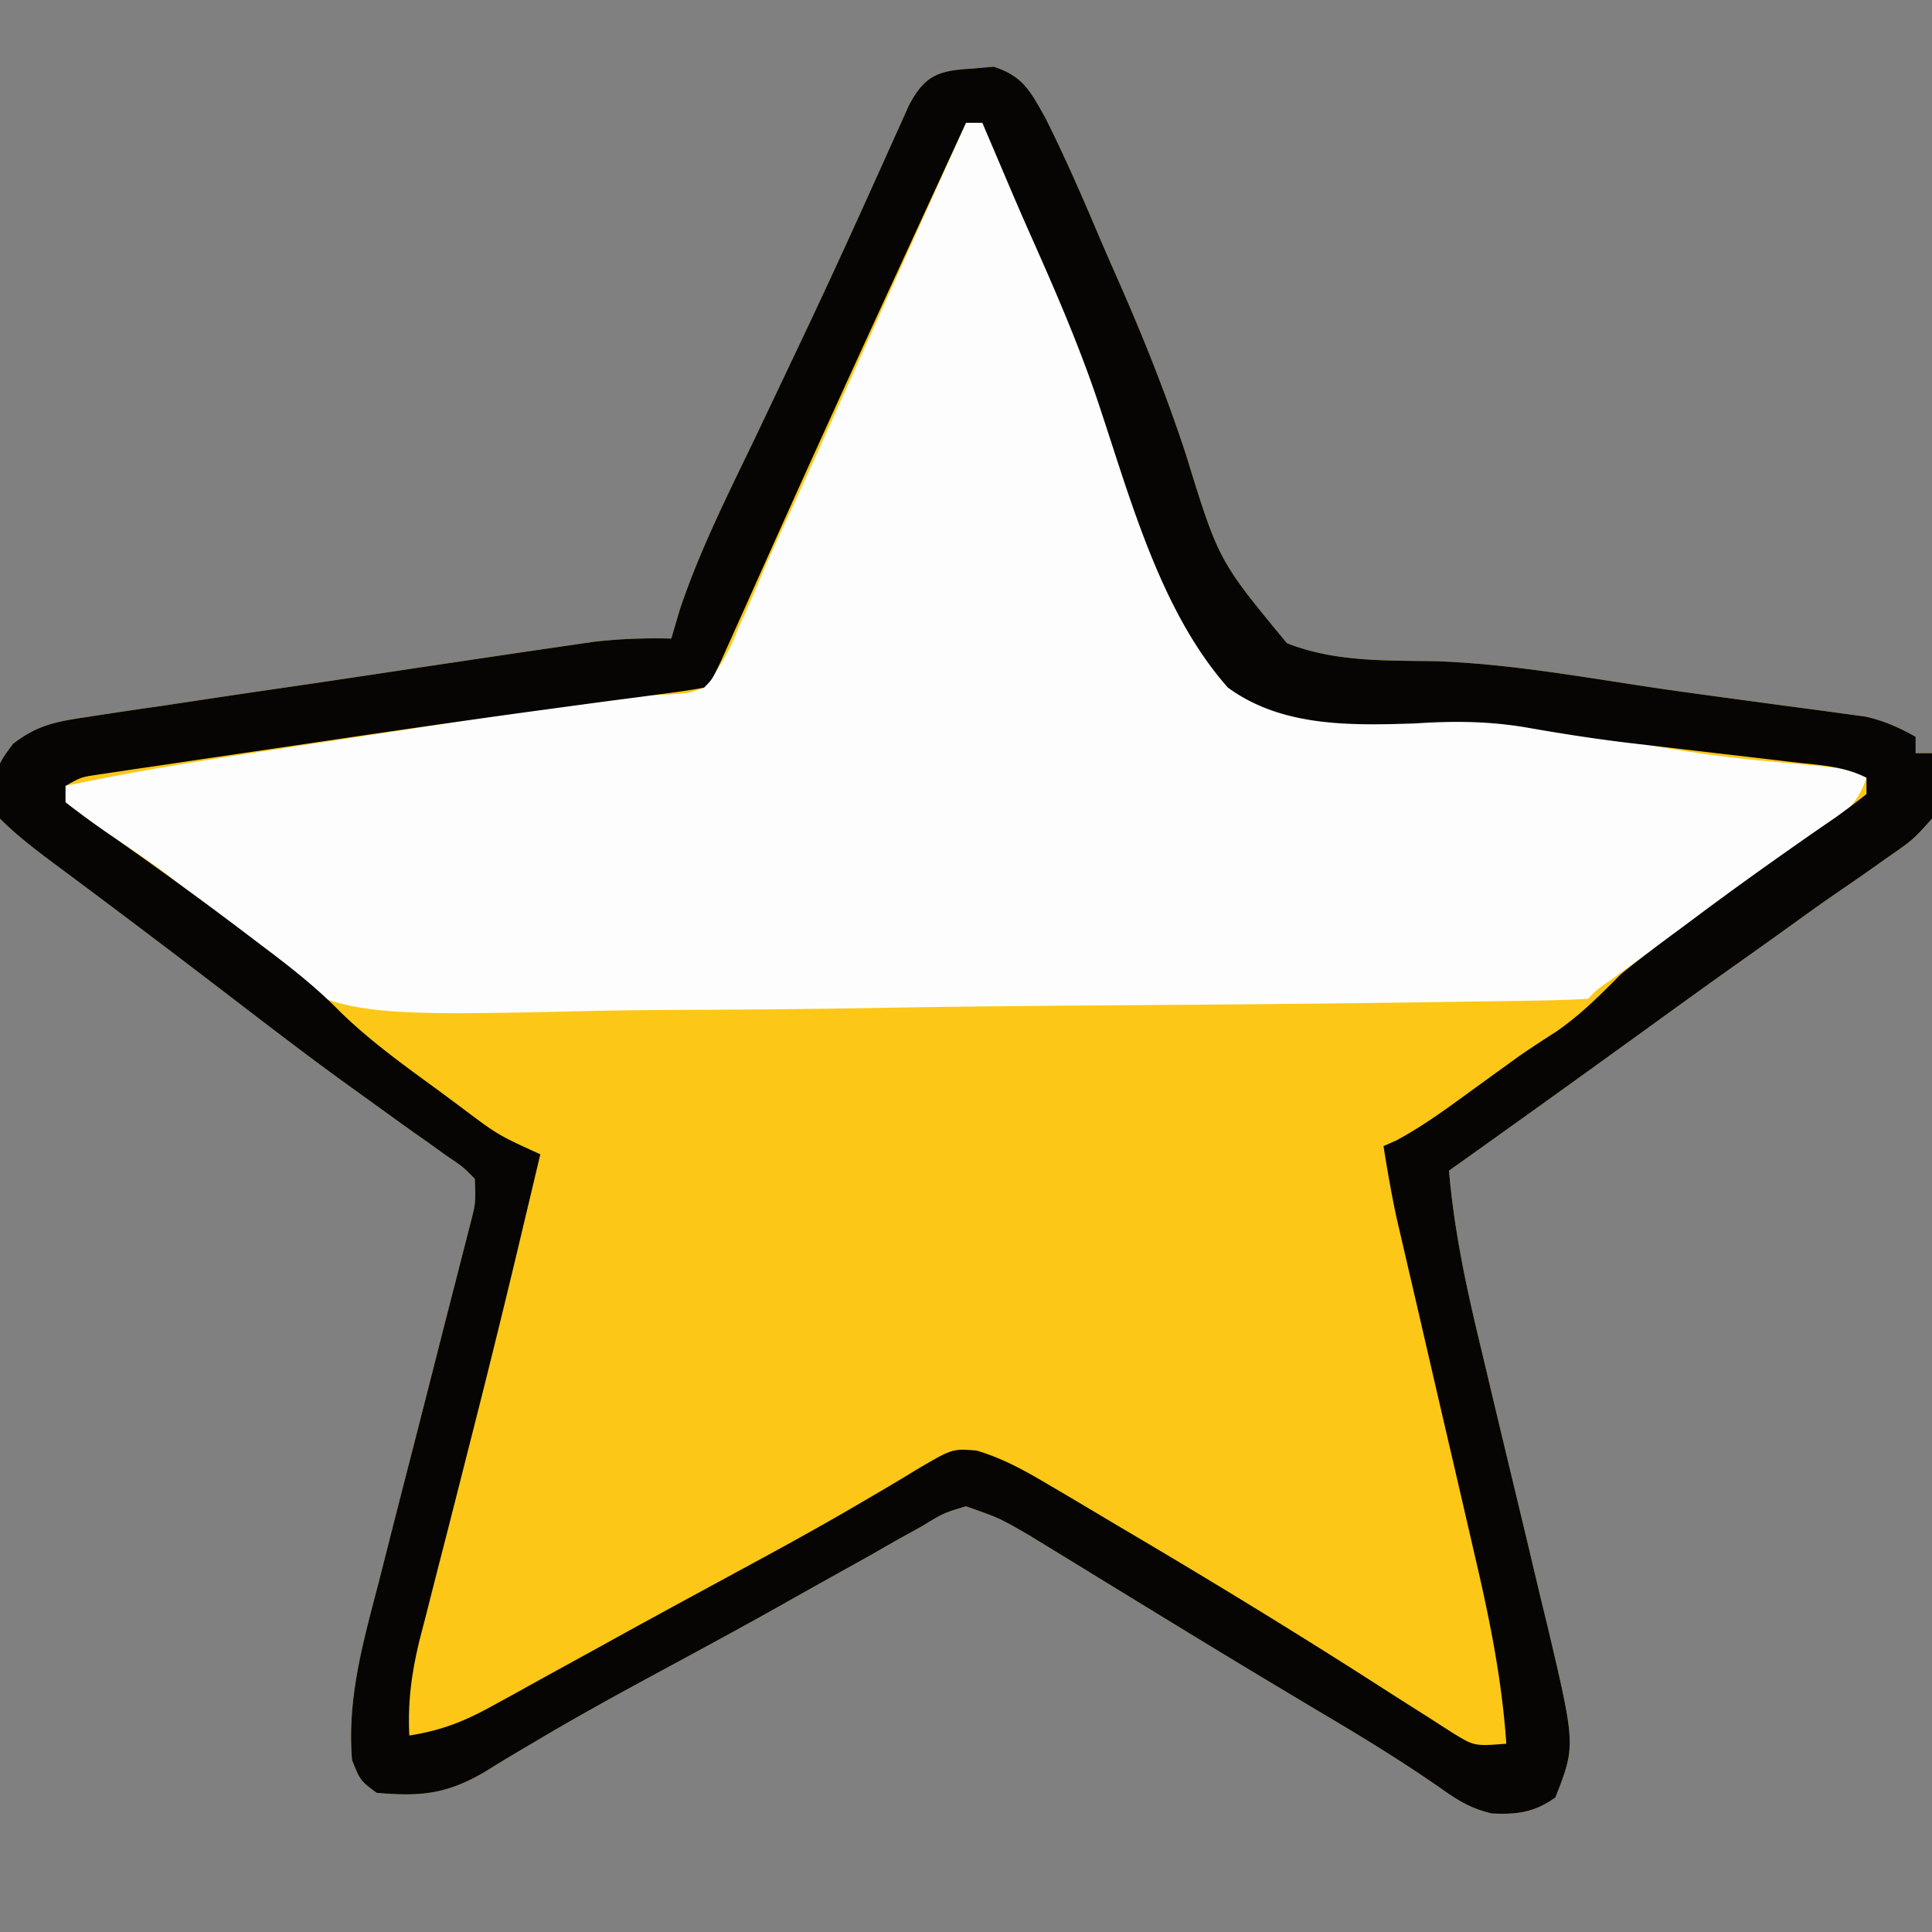 <?xml version="1.0" encoding="UTF-8"?>
<svg data-bbox="-0.394 8.148 236.678 213.408" height="236" width="236" xmlns="http://www.w3.org/2000/svg" data-type="color">
    <rect width="100%" height="100%" fill="#808080" stroke="none"/>
    <g>
        <path fill="#FCC716" d="m118.813 8.375 2.582-.227c3.612 1.181 4.475 3.012 6.303 6.252 2.35 4.692 4.445 9.482 6.488 14.314.834 1.956 1.69 3.902 2.55 5.846 3.031 6.898 5.77 13.781 8.124 20.94 3.994 12.963 3.994 12.963 12.347 23.069 5.843 2.3 12 2.1 18.199 2.2 9.204.32 18.36 2.023 27.459 3.358 3.421.494 6.845.96 10.271 1.418l3.271.443q3.077.417 6.156.82l2.79.386 2.437.327c2.326.504 4.136 1.327 6.21 2.479v2h2c.276 2.897.469 5.167 0 8-2.351 2.617-2.351 2.617-5.625 4.875l-1.78 1.264a254 254 0 0 1-3.735 2.592 232 232 0 0 0-5.207 3.671 815 815 0 0 1-6.852 4.899c-4.288 3.037-8.544 6.118-12.8 9.199a3893 3893 0 0 1-23 16.5c.638 7.47 2.174 14.533 3.94 21.813q.886 3.722 1.768 7.445 1.39 5.817 2.792 11.632 1.357 5.646 2.69 11.298l.853 3.485c3.428 14.556 3.428 14.556.956 20.89-2.538 1.824-4.677 2.108-7.775 1.958-2.64-.618-4.241-1.658-6.447-3.228-4.427-3.066-8.958-5.862-13.59-8.606-6.2-3.69-12.384-7.409-18.54-11.175l-3.804-2.325q-2.824-1.724-5.64-3.455a1983 1983 0 0 0-5.293-3.24l-3.09-1.895c-3.759-2.172-3.759-2.172-7.82-3.597-2.715.812-2.715.812-5.403 2.445l-3.164 1.748-3.371 1.932q-1.746.976-3.496 1.946-3.569 1.985-7.124 3.994c-4.992 2.806-10.03 5.524-15.067 8.248-5.053 2.735-10.082 5.488-15.016 8.433l-2.181 1.286q-1.968 1.166-3.908 2.38c-4.706 2.78-7.961 3.061-13.27 2.588-2-1.5-2-1.5-3-4-.62-7.62 1.373-14.463 3.28-21.8q.507-1.99 1.01-3.98 1.322-5.207 2.663-10.408a5540 5540 0 0 0 4.264-16.708q.743-2.911 1.496-5.821l.91-3.562.807-3.136c.677-2.632.677-2.632.57-5.585-1.438-1.468-1.438-1.468-3.418-2.793l-2.27-1.635-2.5-1.76q-2.626-1.89-5.25-3.785l-2.773-1.996c-4.549-3.312-9.012-6.733-13.477-10.156a1835 1835 0 0 0-21.516-16.247C4.403 103.844 2.115 102.114 0 100c-.677-6.09-.677-6.09 1.587-9.135 3.12-2.412 5.487-2.749 9.38-3.329l2.101-.327a654 654 0 0 1 6.861-1.006q2.392-.36 4.783-.723 5.009-.756 10.021-1.481c4.275-.62 8.547-1.259 12.818-1.904a5261 5261 0 0 1 12.253-1.83l2.35-.35q3.308-.491 6.618-.969l3.8-.555c3.18-.363 6.23-.465 9.428-.391l1.03-3.496c2.493-7.464 6.078-14.48 9.47-21.567q2.162-4.546 4.32-9.097l1.08-2.275c3.707-7.816 7.291-15.686 10.824-23.58l1.236-2.735 1.057-2.36c1.963-3.776 3.728-4.283 7.795-4.515" data-color="1"/>
        <path fill="#FEFDFD" d="M118 15h2l1.555 3.59a6776 6776 0 0 0 13.047 29.89l1.217 2.77q3.053 6.948 6.11 13.894l3.356 7.626c1.635 3.72 3.239 7.443 4.715 11.23l3.402.411q6.378.775 12.754 1.56 2.736.336 5.472.666c9.936 1.202 19.802 2.537 29.647 4.35 5.374.98 10.722 1.664 16.162 2.138 8.317.752 8.317.752 10.563 1.875-1.302 3.905-3.676 5.154-6.937 7.375q-1.896 1.32-3.79 2.645l-2.067 1.436c-4.037 2.826-8.025 5.72-12.018 8.606l-2.408 1.734-2.237 1.614-2 1.442c-1.505 1.062-1.505 1.062-2.543 2.148-1.93.127-3.866.184-5.8.214l-3.823.066-4.234.056-4.43.068c-13.551.203-27.104.315-40.657.404-9.104.06-18.206.148-27.309.303q-11.917.206-23.838.247c-4.2.015-8.397.054-12.596.153-32.103.725-32.103.725-45.598-11.936l-1.84-1.82c-3.083-2.886-6.556-5.17-10.062-7.505A100 100 0 0 1 8 98v-2c7.816-1.657 15.668-2.932 23.566-4.129l3.861-.59q4.02-.613 8.04-1.222 5.118-.776 10.234-1.56 4.932-.754 9.865-1.503l3.675-.562 3.48-.526 3.269-.51c2.72-.36 5.356-.484 8.093-.582 2.101-.153 2.101-.153 3.917-.816 1.981-2.532 2.941-4.161 4.098-7.047l.974-2.173q1.006-2.256 1.969-4.53c.91-2.133 1.864-4.237 2.845-6.338a958 958 0 0 0 5.552-12.162l1.955-4.322q2.375-5.253 4.743-10.51 1.915-4.25 3.833-8.5A7609 7609 0 0 0 118 15" data-color="2"/>
        <path fill="#060504" d="m118.813 8.375 2.582-.227c3.612 1.181 4.475 3.012 6.303 6.252 2.35 4.692 4.445 9.482 6.488 14.314.834 1.956 1.69 3.902 2.55 5.846 3.031 6.898 5.77 13.781 8.124 20.94 3.994 12.963 3.994 12.963 12.347 23.069 5.843 2.3 12 2.1 18.199 2.2 9.204.32 18.36 2.023 27.459 3.358 3.421.494 6.845.96 10.271 1.418l3.271.443q3.077.417 6.156.82l2.79.386 2.437.327c2.326.504 4.136 1.327 6.21 2.479v2h2c.276 2.897.469 5.167 0 8-2.351 2.617-2.351 2.617-5.625 4.875l-1.78 1.264a254 254 0 0 1-3.735 2.592 232 232 0 0 0-5.207 3.671 815 815 0 0 1-6.852 4.899c-4.288 3.037-8.544 6.118-12.8 9.199a3893 3893 0 0 1-23 16.5c.638 7.47 2.174 14.533 3.94 21.813q.886 3.722 1.768 7.445 1.39 5.817 2.792 11.632 1.357 5.646 2.69 11.298l.853 3.485c3.428 14.556 3.428 14.556.956 20.89-2.538 1.824-4.677 2.108-7.775 1.958-2.64-.618-4.241-1.658-6.447-3.228-4.427-3.066-8.958-5.862-13.59-8.606-6.2-3.69-12.384-7.409-18.54-11.175l-3.804-2.325q-2.824-1.724-5.64-3.455a1983 1983 0 0 0-5.293-3.24l-3.09-1.895c-3.759-2.172-3.759-2.172-7.82-3.597-2.715.812-2.715.812-5.403 2.445l-3.164 1.748-3.371 1.932q-1.746.976-3.496 1.946-3.569 1.985-7.124 3.994c-4.992 2.806-10.03 5.524-15.067 8.248-5.053 2.735-10.082 5.488-15.016 8.433l-2.181 1.286q-1.968 1.166-3.908 2.38c-4.706 2.78-7.961 3.061-13.27 2.588-2-1.5-2-1.5-3-4-.62-7.62 1.373-14.463 3.28-21.8q.507-1.99 1.01-3.98 1.322-5.207 2.663-10.408a5540 5540 0 0 0 4.264-16.708q.743-2.911 1.496-5.821l.91-3.562.807-3.136c.677-2.632.677-2.632.57-5.585-1.438-1.468-1.438-1.468-3.418-2.793l-2.27-1.635-2.5-1.76q-2.626-1.89-5.25-3.785l-2.773-1.996c-4.549-3.312-9.012-6.733-13.477-10.156a1835 1835 0 0 0-21.516-16.247C4.403 103.844 2.115 102.114 0 100c-.677-6.09-.677-6.09 1.587-9.135 3.12-2.412 5.487-2.749 9.38-3.329l2.101-.327a654 654 0 0 1 6.861-1.006q2.392-.36 4.783-.723 5.009-.756 10.021-1.481c4.275-.62 8.547-1.259 12.818-1.904a5261 5261 0 0 1 12.253-1.83l2.35-.35q3.308-.491 6.618-.969l3.8-.555c3.18-.363 6.23-.465 9.428-.391l1.03-3.496c2.493-7.464 6.078-14.48 9.47-21.567q2.162-4.546 4.32-9.097l1.08-2.275c3.707-7.816 7.291-15.686 10.824-23.58l1.236-2.735 1.057-2.36c1.963-3.776 3.728-4.283 7.795-4.515M118.001 15q-3.815 8.28-7.626 16.563l-1.152 2.504A3693 3693 0 0 0 96.79 61.324l-.984 2.186q-2.307 5.124-4.6 10.254l-1.643 3.658-1.434 3.206C87 83 87 83 86 84c-1.588.29-3.187.52-4.789.727l-3.227.428-3.608.47q-3.92.525-7.84 1.059l-2.184.297c-9.784 1.34-19.554 2.783-29.323 4.23q-3.22.477-6.441.95-4.566.671-9.13 1.35l-2.806.41-2.57.386-2.252.334C9.913 94.933 9.913 94.933 8 96v2a111 111 0 0 0 5.938 4.313 506 506 0 0 1 17.125 12.5l2.162 1.632c2.9 2.216 5.606 4.382 8.17 6.989 3.76 3.704 7.974 6.707 12.23 9.816l2.602 1.93c4.59 3.462 4.59 3.462 9.774 5.82q-1.183 5-2.376 10l-.775 3.259a1628 1628 0 0 1-5.474 22.096l-1.374 5.416a2185 2185 0 0 1-2.07 8.104q-.984 3.831-1.955 7.668l-.605 2.317C50.33 204.007 49.785 207.686 50 212c3.777-.591 6.623-1.676 9.964-3.52l2.891-1.58 3.082-1.713 3.21-1.762a3337 3337 0 0 0 6.606-3.636q4.571-2.517 9.157-5.004l2.826-1.535q2.747-1.491 5.495-2.98c4.212-2.292 8.394-4.617 12.522-7.055l2.22-1.298a241 241 0 0 0 4.019-2.416c4.356-2.555 4.356-2.555 7.317-2.308 3.324.997 5.972 2.503 8.96 4.272l1.799 1.057q2.877 1.7 5.744 3.416l3.963 2.345c9.791 5.804 19.492 11.746 29.066 17.901a1050 1050 0 0 0 5.408 3.441l3.079 1.977c2.76 1.707 2.76 1.707 6.671 1.398-.537-7.945-2.089-15.493-3.906-23.234l-.863-3.748q-1.127-4.89-2.267-9.778-1.604-6.9-3.194-13.8-.845-3.664-1.7-7.326l-.778-3.36-.684-2.936c-.631-2.928-1.138-5.86-1.608-8.818l1.57-.695c3.307-1.776 6.278-3.975 9.305-6.18q1.808-1.31 3.618-2.617l1.784-1.292c1.588-1.12 3.22-2.175 4.856-3.224 2.997-2.082 5.298-4.407 7.867-6.992 2.42-1.978 4.923-3.833 7.438-5.687l2.1-1.566a479 479 0 0 1 10.623-7.68l1.96-1.379q1.85-1.293 3.713-2.566c1.424-.992 2.801-2.05 4.166-3.122v-2c-2.902-1.451-5.735-1.529-8.957-1.902a2671 2671 0 0 0-8.855-1.035q-4.386-.51-8.77-1.028l-2.188-.254c-4.325-.513-8.595-1.178-12.886-1.937-4.65-.767-8.843-.783-13.543-.473-7.851.253-16.188.443-22.8-4.371-8.482-9.564-12.113-23.849-16.149-35.714-2.348-6.846-5.228-13.431-8.173-20.036-1.26-2.842-2.472-5.704-3.686-8.566l-1.177-2.764L120 15z" data-color="3"/>
    </g>
</svg>
